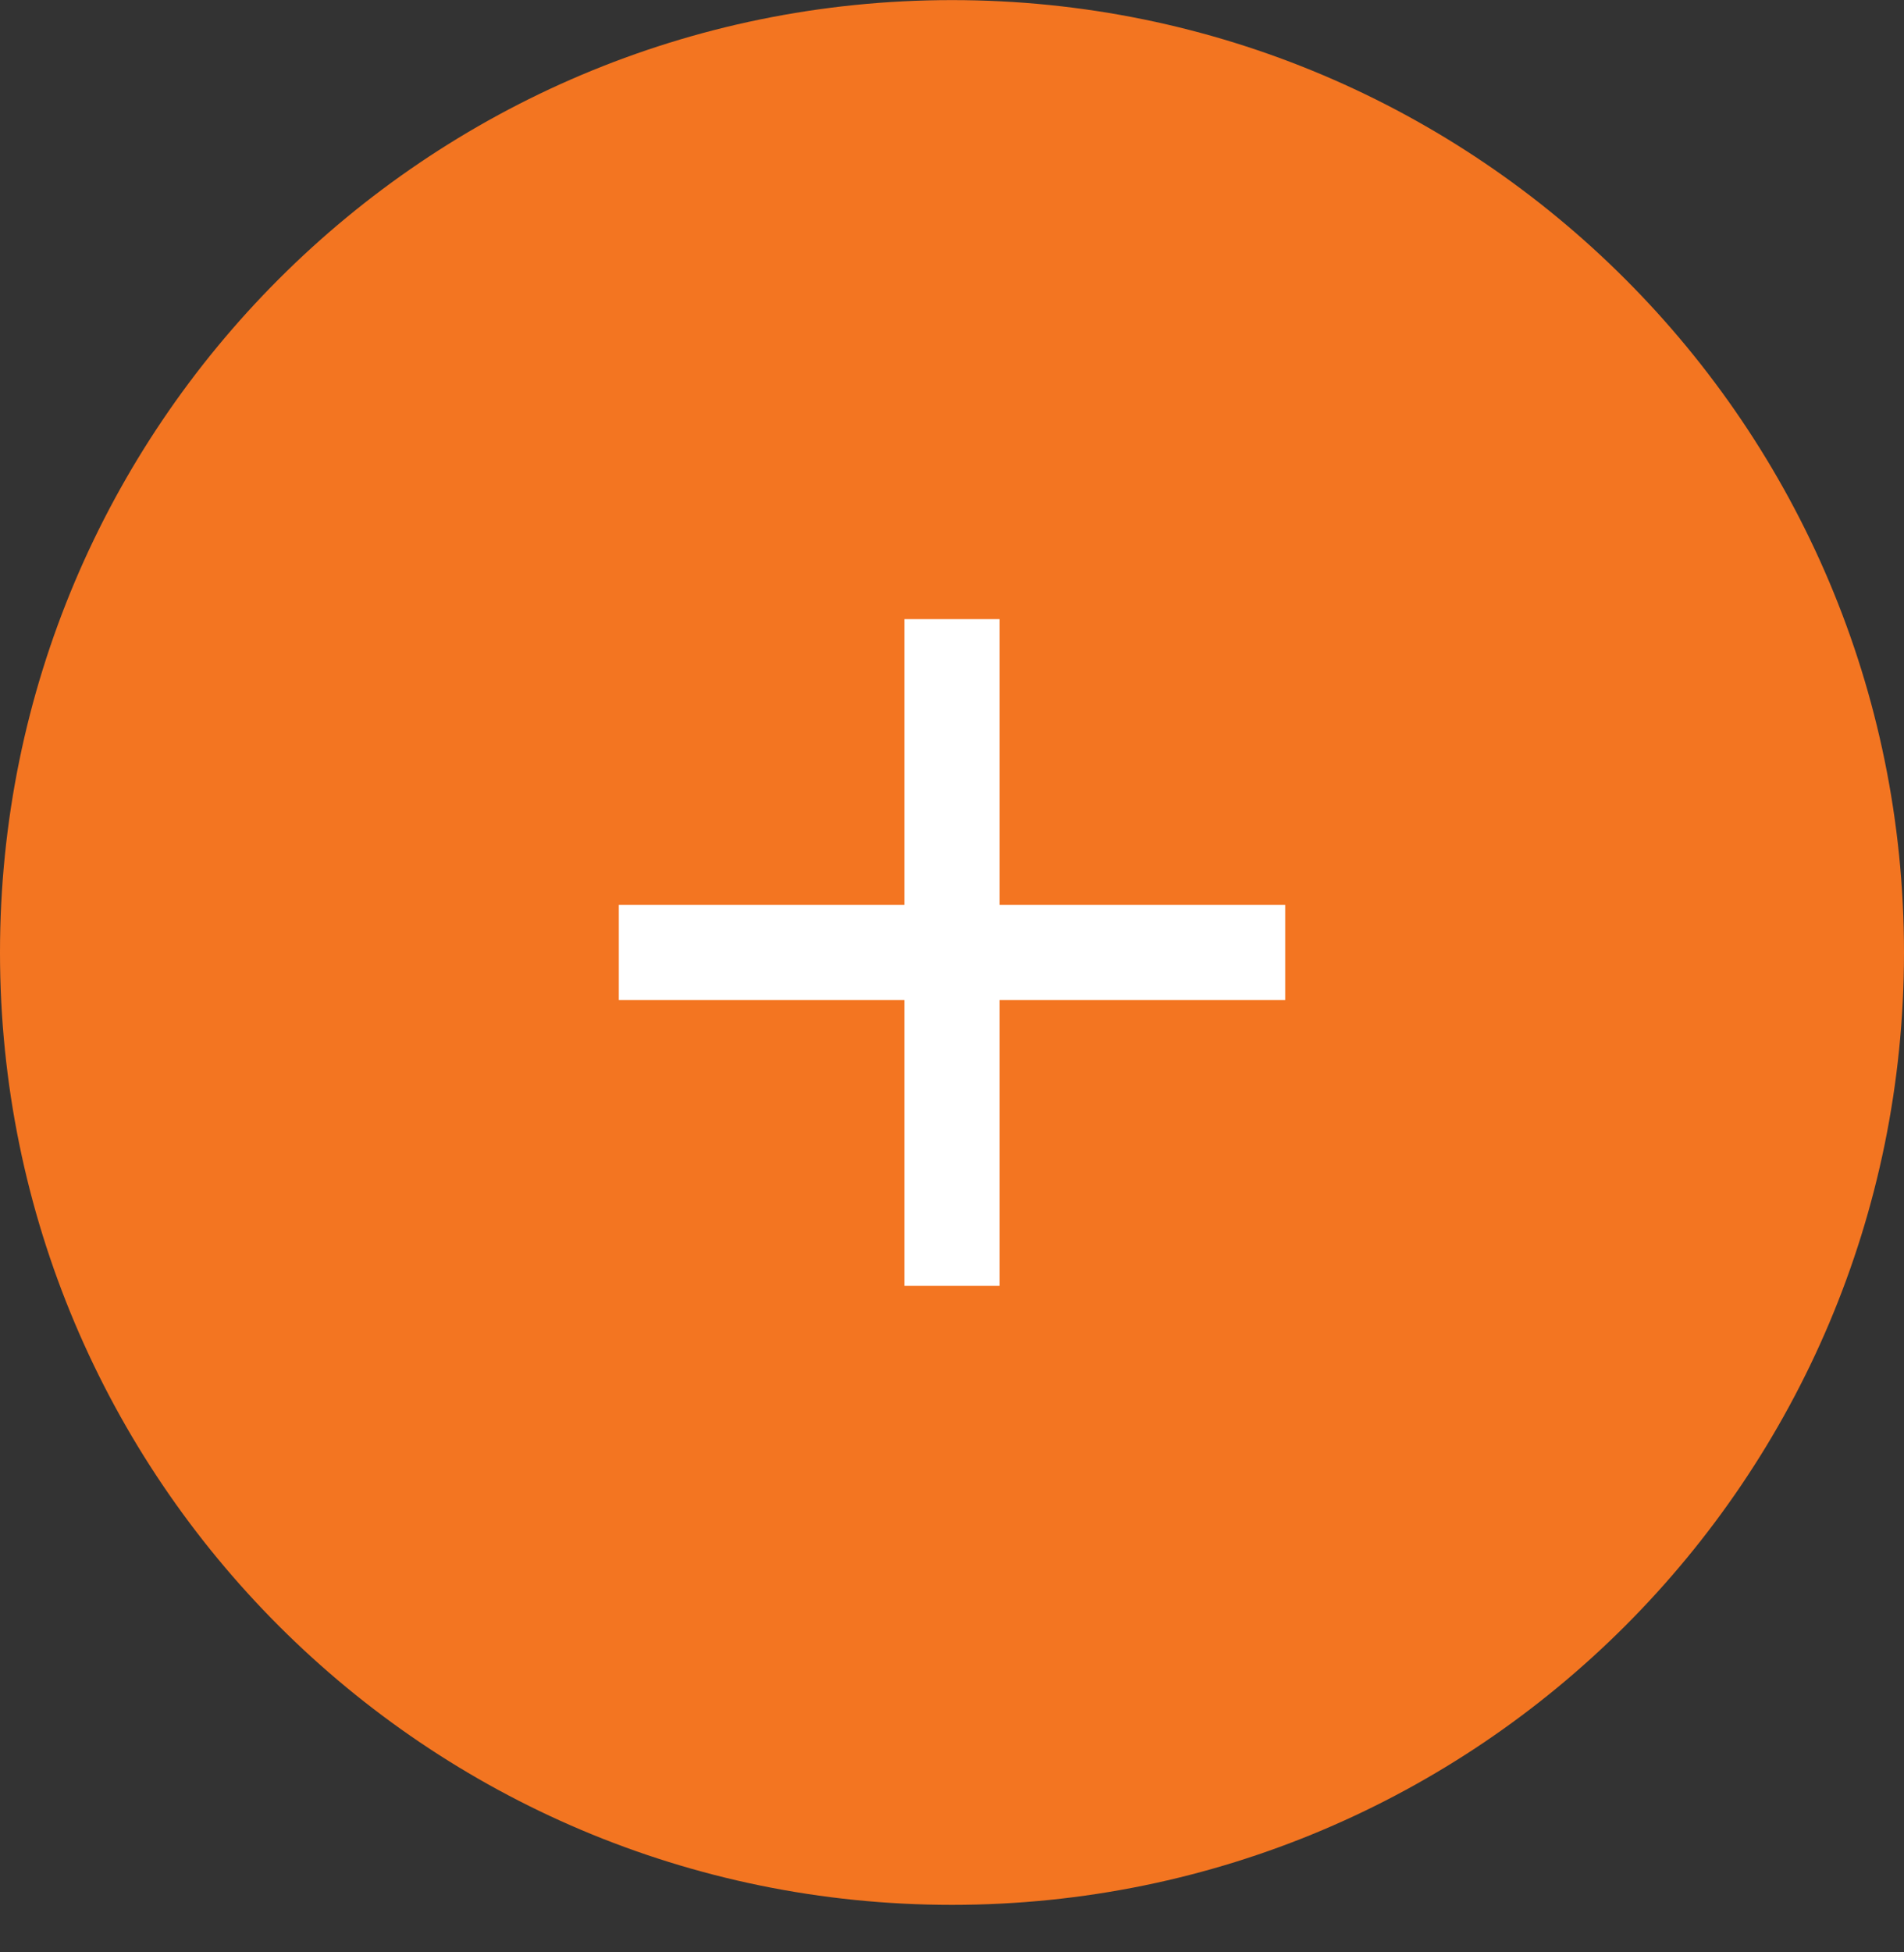 <svg width="40" height="41" viewBox="0 0 40 41" fill="none" xmlns="http://www.w3.org/2000/svg">
<rect x="0" y="0" width="40" height="41" fill="#333333" stroke="none"/>
<path d="M0 20.002C0 8.956 8.954 0.002 20 0.002C31.046 0.002 40 8.956 40 20.002C40 31.048 31.046 40.002 20 40.002C8.954 40.002 0 31.048 0 20.002Z" fill="#F37521"/>
<path fill-rule="evenodd" clip-rule="evenodd" d="M21 13.002H19V19.002H13V21.002H19V27.002H21V21.002H27V19.002H21V13.002Z" fill="white"/>
</svg>
